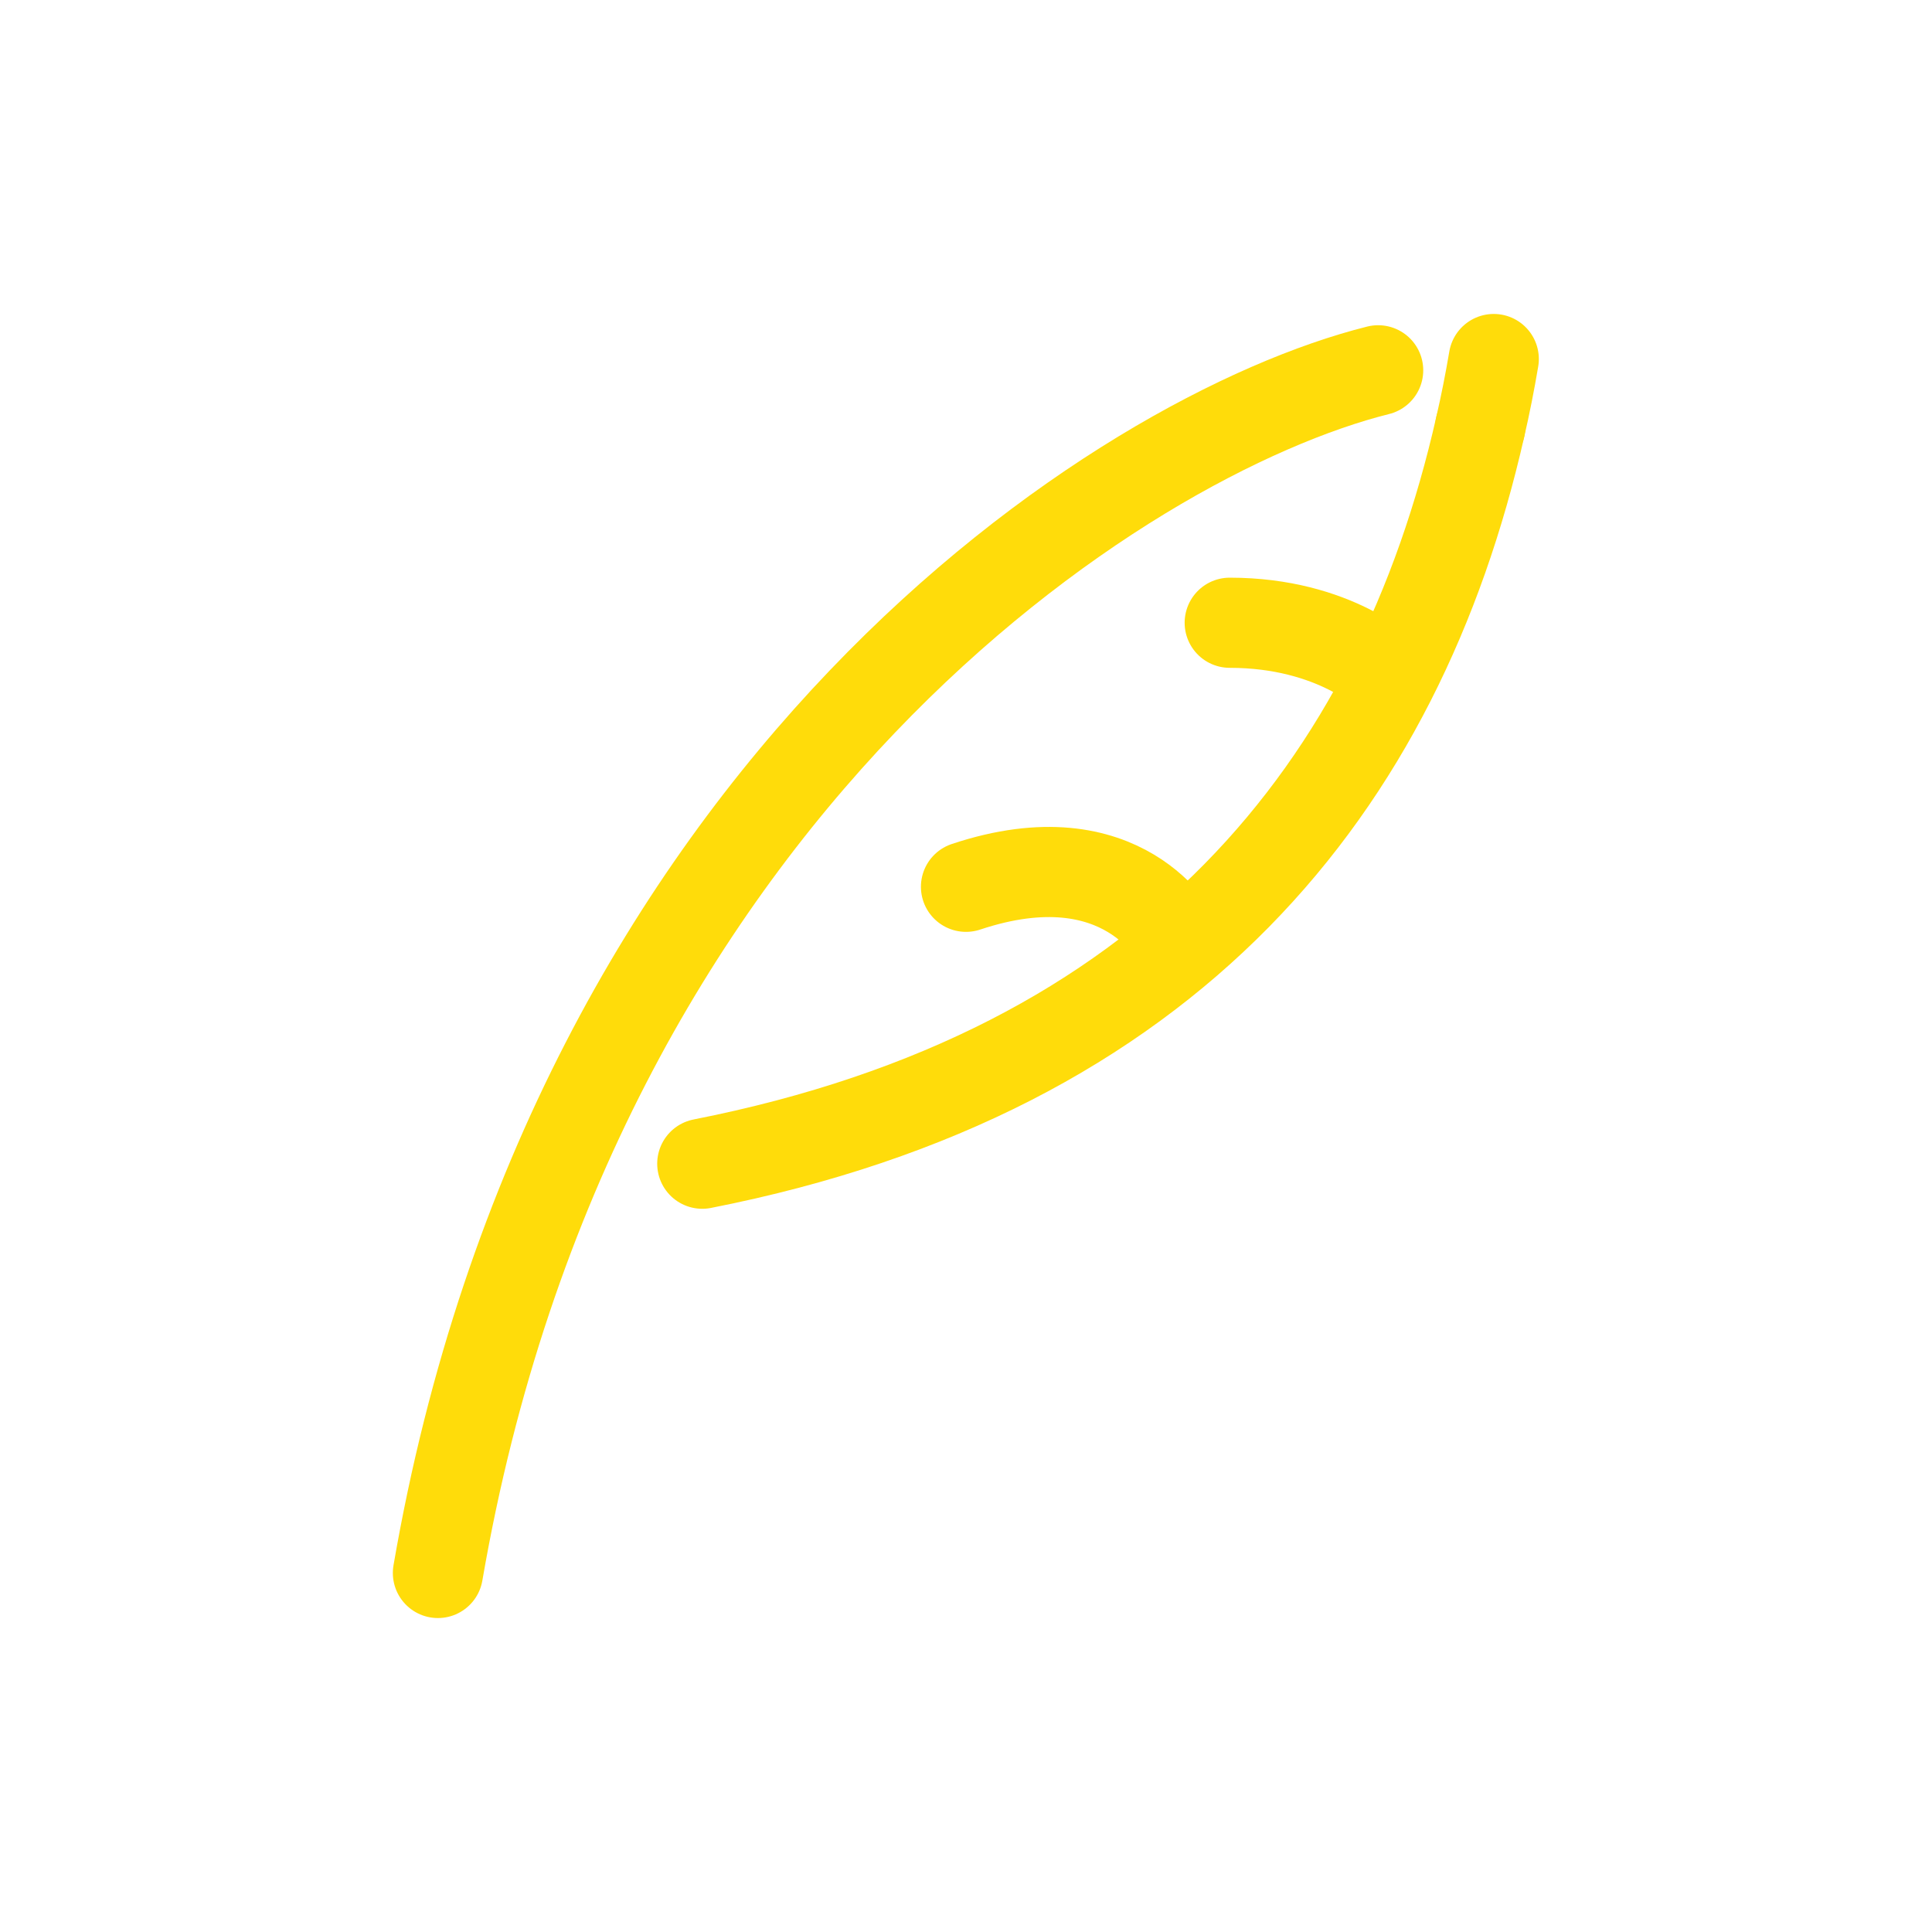 <?xml version="1.0" encoding="UTF-8"?>
<svg id="_レイヤー_1" data-name="レイヤー_1" xmlns="http://www.w3.org/2000/svg" width="60" height="60" version="1.1" viewBox="0 0 60 60">
  <!-- Generator: Adobe Illustrator 29.1.0, SVG Export Plug-In . SVG Version: 2.1.0 Build 142)  -->
  <defs>
    <style>
      .st0 {
        stroke-miterlimit: 10;
      }

      .st0, .st1 {
        fill: none;
        stroke: #ffdc0a;
        stroke-linecap: round;
        stroke-width: 2.8px;
      }

      .st1 {
        stroke-linejoin: round;
      }
    </style>
  </defs>
  <path class="st1" d="M42.8,11.5c-8,2-25,13-29.2,37.35"/>
  <path class="st1" d="M45.97,13.26c.16-.69.3-1.4.42-2.11"/>
  <path class="st1" d="M21.81,36.14c14.58-2.87,21.63-11.72,24.16-22.88"/>
  <path class="st0" d="M43.11,20.98s-1.64-1.64-4.92-1.64"/>
  <path class="st0" d="M36.56,29.18s-1.64-3.28-6.56-1.64"/>
</svg>